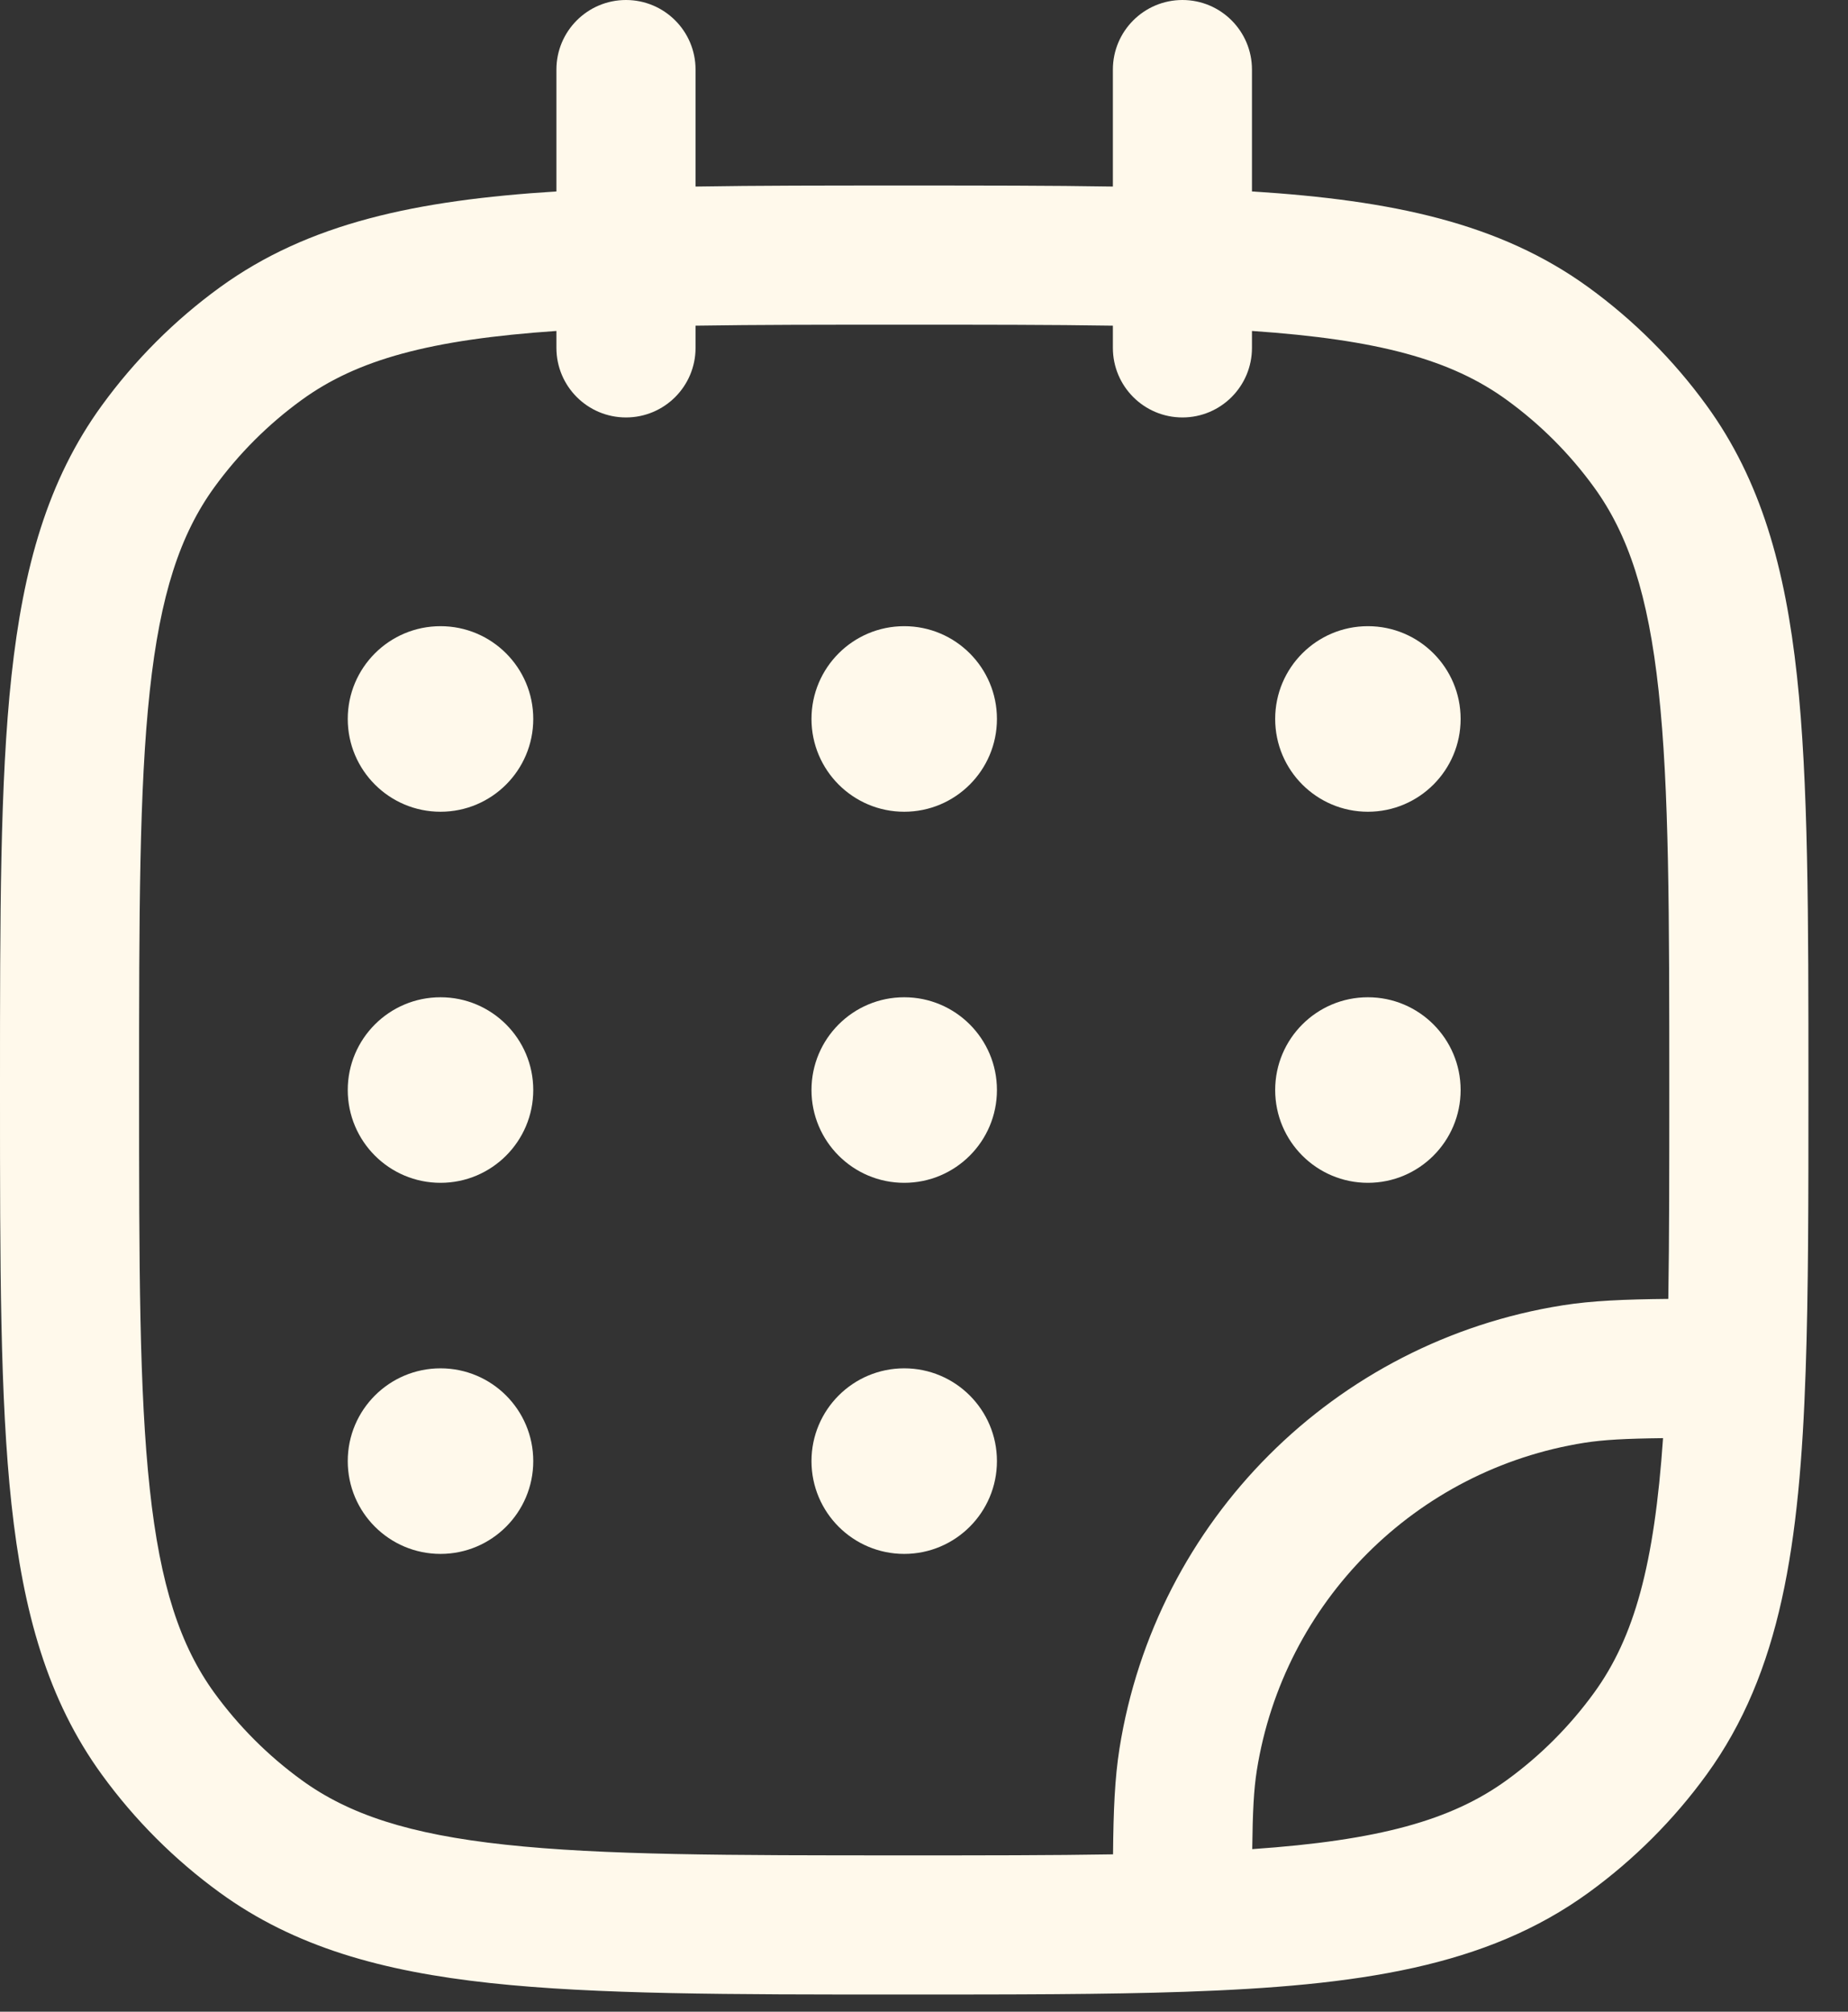 <svg width="34" height="37" viewBox="0 0 34 37" fill="none" xmlns="http://www.w3.org/2000/svg">
<rect x="0" y="0" width="34" height="37" fill="#333333" stroke="none"/>
<path fill-rule="evenodd" clip-rule="evenodd" d="M11.517 0C12.224 0 12.797 0.573 12.797 1.28V3.431C13.939 3.412 15.207 3.412 16.617 3.412H16.655C18.064 3.412 19.333 3.412 20.475 3.431V1.28C20.475 0.573 21.048 0 21.755 0C22.461 0 23.034 0.573 23.034 1.28V3.521C25.614 3.683 27.596 4.101 29.227 5.286C30.06 5.891 30.793 6.624 31.398 7.457C32.398 8.832 32.845 10.444 33.061 12.432C33.272 14.381 33.272 16.837 33.272 19.971V20.068C33.272 22.047 33.272 23.748 33.221 25.211C33.112 28.407 32.766 30.757 31.398 32.64C30.793 33.473 30.06 34.205 29.227 34.81C27.344 36.178 24.995 36.524 21.798 36.634C20.336 36.684 18.634 36.684 16.654 36.684H16.558C13.425 36.684 10.969 36.684 9.02 36.473C7.031 36.258 5.42 35.81 4.044 34.81C3.211 34.205 2.479 33.473 1.874 32.64C0.874 31.264 0.427 29.653 0.211 27.664C-1.68681e-05 25.715 -1.67597e-05 23.259 3.02706e-07 20.125V19.971C-1.67597e-05 16.837 -1.68681e-05 14.381 0.211 12.432C0.427 10.444 0.874 8.832 1.874 7.457C2.479 6.624 3.211 5.891 4.044 5.286C5.676 4.101 7.658 3.683 10.237 3.521V1.28C10.237 0.573 10.81 0 11.517 0ZM10.237 6.087C7.913 6.246 6.572 6.613 5.549 7.357C4.933 7.804 4.392 8.345 3.944 8.961C3.315 9.828 2.947 10.937 2.756 12.708C2.561 14.503 2.559 16.821 2.559 20.048C2.559 23.276 2.561 25.594 2.756 27.389C2.947 29.159 3.315 30.269 3.944 31.136C4.392 31.751 4.933 32.293 5.549 32.74C6.415 33.37 7.525 33.737 9.296 33.928C11.091 34.123 13.408 34.125 16.636 34.125C18.083 34.125 19.352 34.125 20.478 34.106C20.485 33.296 20.511 32.7 20.596 32.163C21.261 27.965 24.553 24.673 28.751 24.008C29.288 23.923 29.884 23.898 30.694 23.89C30.712 22.764 30.712 21.496 30.712 20.048C30.712 16.821 30.711 14.503 30.516 12.708C30.324 10.937 29.957 9.828 29.327 8.961C28.88 8.345 28.339 7.804 27.723 7.357C26.7 6.613 25.358 6.246 23.034 6.087V6.398C23.034 7.105 22.461 7.678 21.755 7.678C21.048 7.678 20.475 7.105 20.475 6.398V5.99C19.349 5.972 18.082 5.972 16.636 5.972C15.19 5.972 13.922 5.972 12.797 5.99V6.398C12.797 7.105 12.224 7.678 11.517 7.678C10.81 7.678 10.237 7.105 10.237 6.398V6.087ZM30.597 26.451C29.906 26.459 29.501 26.481 29.151 26.536C26.048 27.027 23.615 29.461 23.123 32.564C23.068 32.914 23.047 33.319 23.039 34.01C25.36 33.85 26.7 33.483 27.723 32.74C28.339 32.293 28.88 31.751 29.327 31.136C30.071 30.113 30.437 28.773 30.597 26.451Z" fill="#FFF9EB"/>
<path d="M9.811 13.223C9.811 14.166 9.047 14.93 8.105 14.93C7.162 14.93 6.398 14.166 6.398 13.223C6.398 12.281 7.162 11.517 8.105 11.517C9.047 11.517 9.811 12.281 9.811 13.223Z" fill="#FFF9EB"/>
<path d="M9.811 20.048C9.811 20.991 9.047 21.755 8.105 21.755C7.162 21.755 6.398 20.991 6.398 20.048C6.398 19.106 7.162 18.342 8.105 18.342C9.047 18.342 9.811 19.106 9.811 20.048Z" fill="#FFF9EB"/>
<path d="M18.342 13.223C18.342 14.166 17.578 14.93 16.636 14.93C15.694 14.93 14.93 14.166 14.93 13.223C14.93 12.281 15.694 11.517 16.636 11.517C17.578 11.517 18.342 12.281 18.342 13.223Z" fill="#FFF9EB"/>
<path d="M18.342 20.048C18.342 20.991 17.578 21.755 16.636 21.755C15.694 21.755 14.93 20.991 14.93 20.048C14.93 19.106 15.694 18.342 16.636 18.342C17.578 18.342 18.342 19.106 18.342 20.048Z" fill="#FFF9EB"/>
<path d="M18.342 26.873C18.342 27.816 17.578 28.58 16.636 28.58C15.694 28.58 14.93 27.816 14.93 26.873C14.93 25.931 15.694 25.167 16.636 25.167C17.578 25.167 18.342 25.931 18.342 26.873Z" fill="#FFF9EB"/>
<path d="M26.873 13.223C26.873 14.166 26.109 14.93 25.167 14.93C24.225 14.93 23.461 14.166 23.461 13.223C23.461 12.281 24.225 11.517 25.167 11.517C26.109 11.517 26.873 12.281 26.873 13.223Z" fill="#FFF9EB"/>
<path d="M26.873 20.048C26.873 20.991 26.109 21.755 25.167 21.755C24.225 21.755 23.461 20.991 23.461 20.048C23.461 19.106 24.225 18.342 25.167 18.342C26.109 18.342 26.873 19.106 26.873 20.048Z" fill="#FFF9EB"/>
<path d="M9.811 26.873C9.811 27.816 9.047 28.58 8.105 28.58C7.162 28.58 6.398 27.816 6.398 26.873C6.398 25.931 7.162 25.167 8.105 25.167C9.047 25.167 9.811 25.931 9.811 26.873Z" fill="#FFF9EB"/>
</svg>
